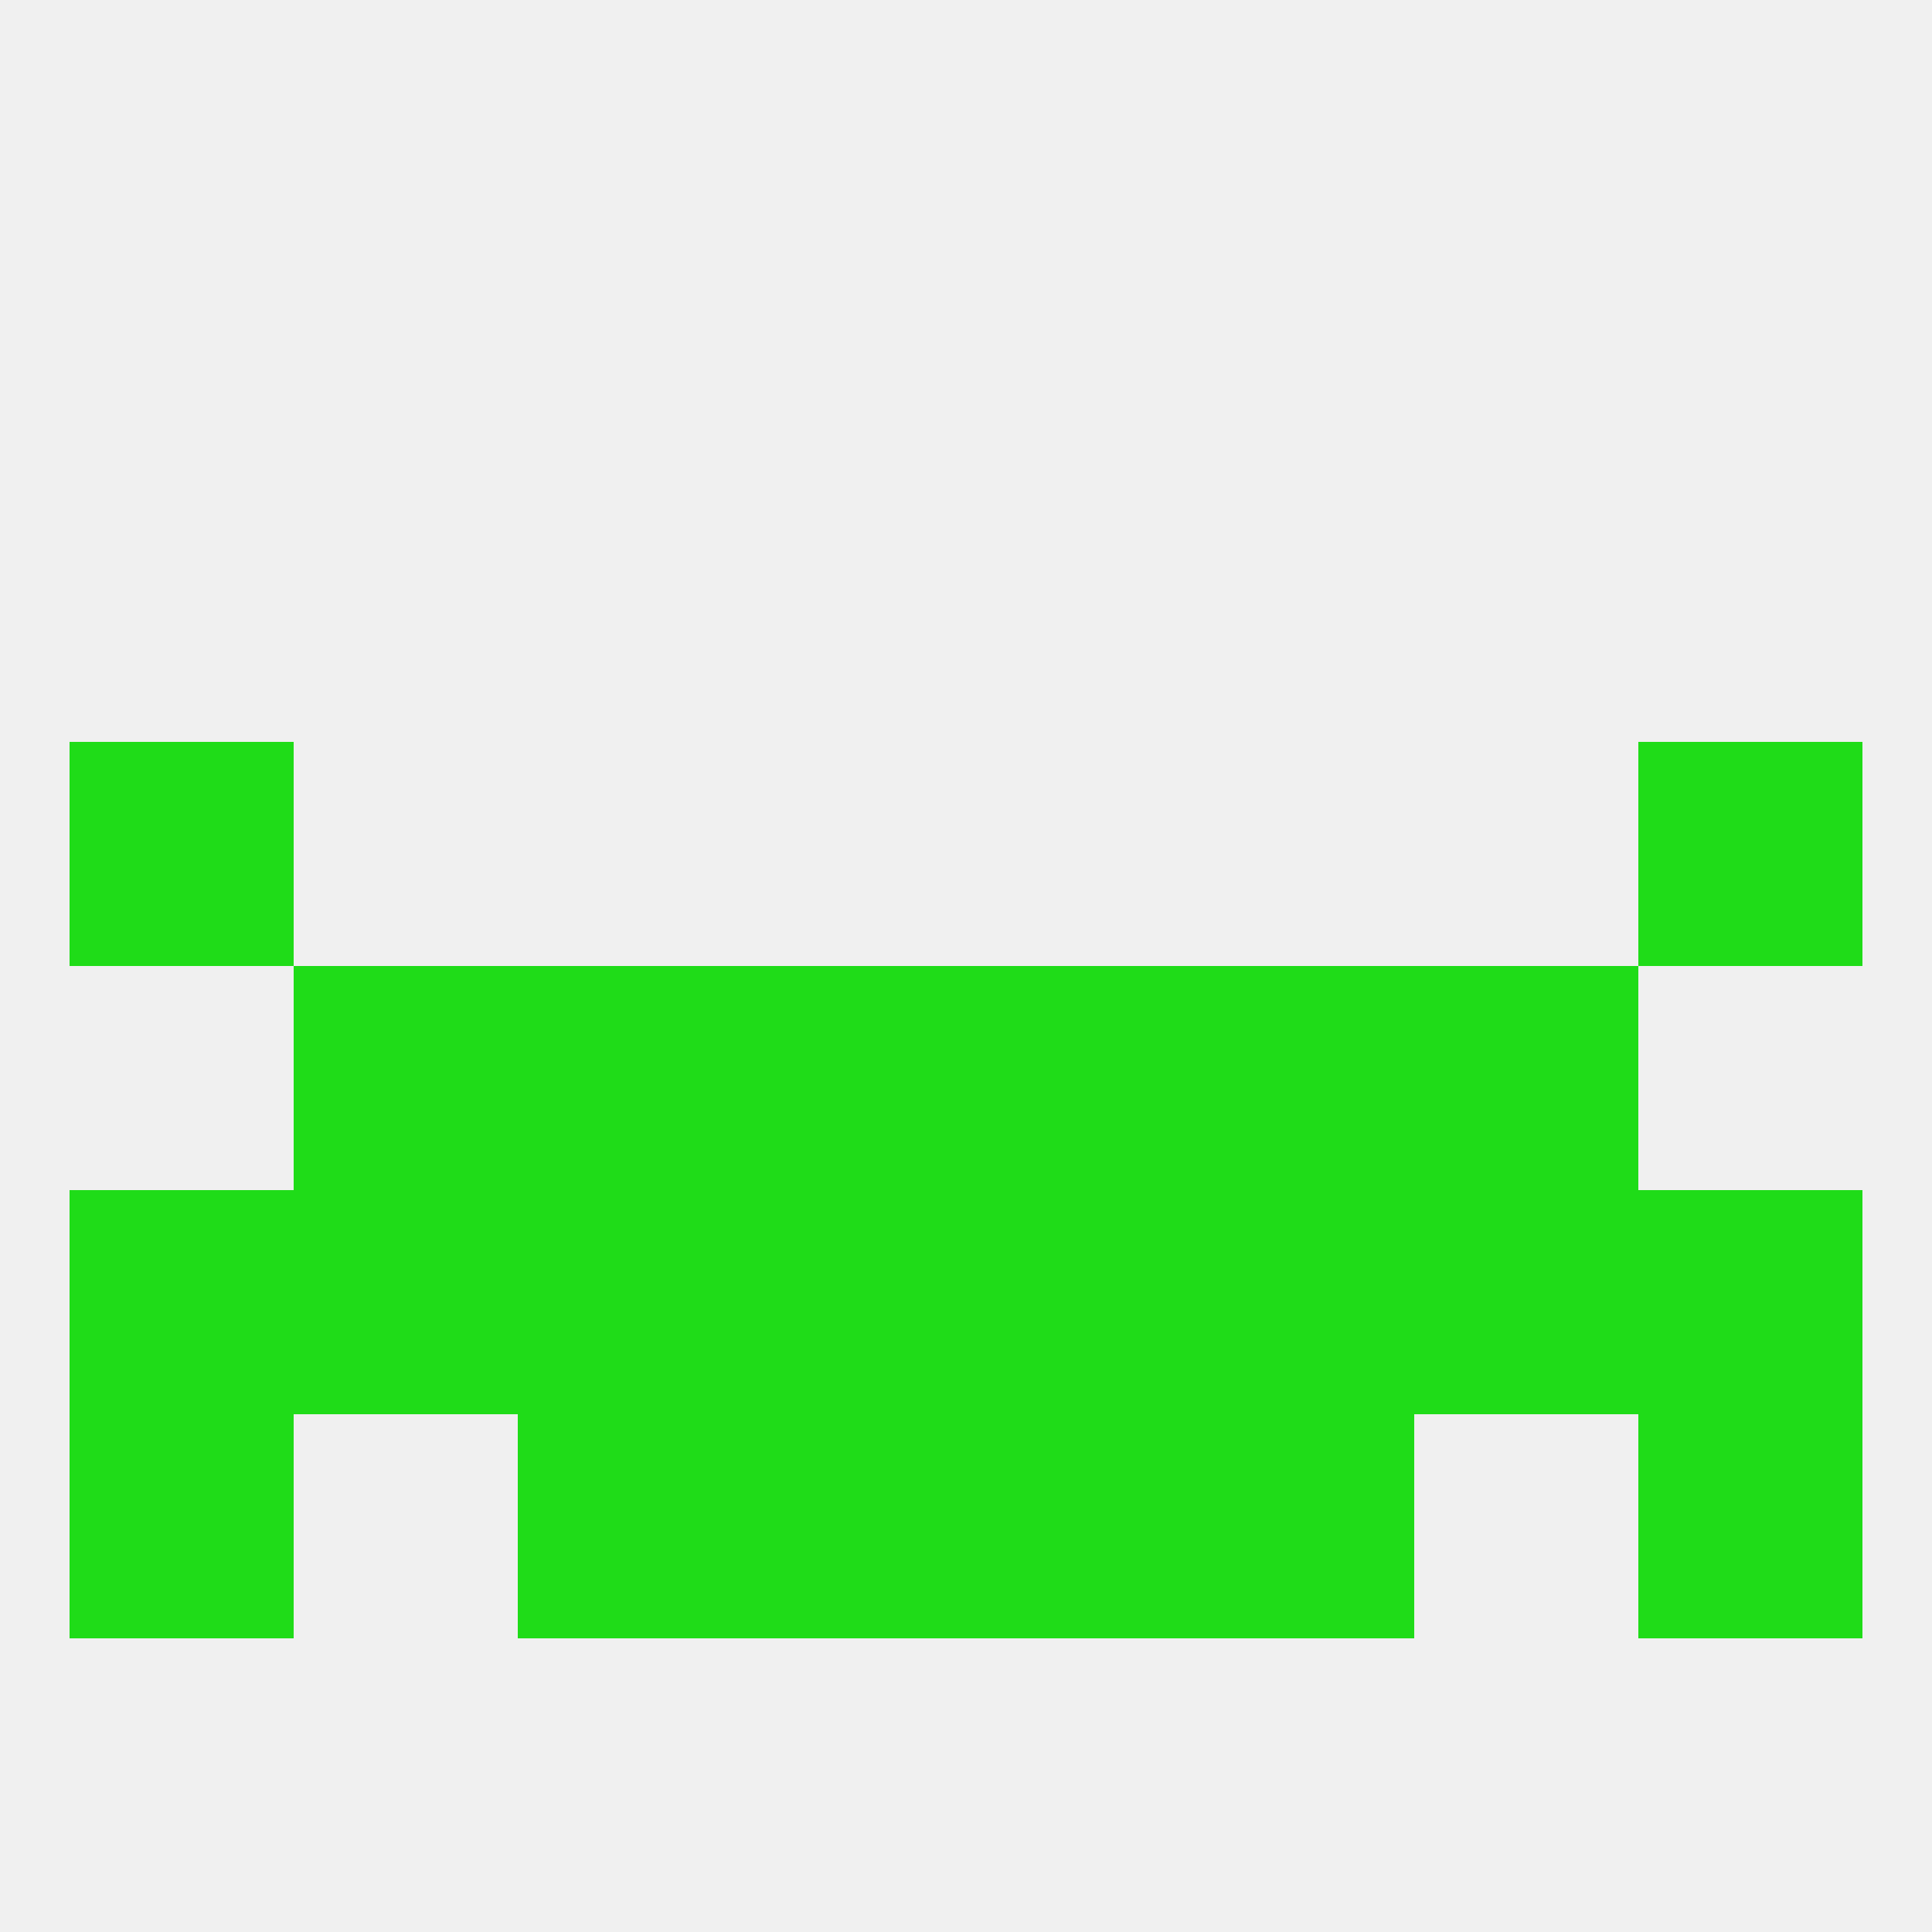 
<!--   <?xml version="1.0"?> -->
<svg version="1.1" baseprofile="full" xmlns="http://www.w3.org/2000/svg" xmlns:xlink="http://www.w3.org/1999/xlink" xmlns:ev="http://www.w3.org/2001/xml-events" width="250" height="250" viewBox="0 0 250 250" >
	<rect width="100%" height="100%" fill="rgba(240,240,240,255)"/>

	<rect x="9" y="96" width="29" height="29" fill="rgba(31,220,24,255)"/>
	<rect x="212" y="96" width="29" height="29" fill="rgba(31,220,24,255)"/>
	<rect x="38" y="125" width="29" height="29" fill="rgba(31,220,24,255)"/>
	<rect x="183" y="125" width="29" height="29" fill="rgba(31,220,24,255)"/>
	<rect x="67" y="125" width="29" height="29" fill="rgba(31,220,24,255)"/>
	<rect x="154" y="125" width="29" height="29" fill="rgba(31,220,24,255)"/>
	<rect x="96" y="125" width="29" height="29" fill="rgba(31,220,24,255)"/>
	<rect x="125" y="125" width="29" height="29" fill="rgba(31,220,24,255)"/>
	<rect x="38" y="154" width="29" height="29" fill="rgba(31,220,24,255)"/>
	<rect x="183" y="154" width="29" height="29" fill="rgba(31,220,24,255)"/>
	<rect x="96" y="154" width="29" height="29" fill="rgba(31,220,24,255)"/>
	<rect x="125" y="154" width="29" height="29" fill="rgba(31,220,24,255)"/>
	<rect x="154" y="154" width="29" height="29" fill="rgba(31,220,24,255)"/>
	<rect x="9" y="154" width="29" height="29" fill="rgba(31,220,24,255)"/>
	<rect x="212" y="154" width="29" height="29" fill="rgba(31,220,24,255)"/>
	<rect x="67" y="154" width="29" height="29" fill="rgba(31,220,24,255)"/>
	<rect x="9" y="183" width="29" height="29" fill="rgba(31,220,24,255)"/>
	<rect x="212" y="183" width="29" height="29" fill="rgba(31,220,24,255)"/>
	<rect x="96" y="183" width="29" height="29" fill="rgba(31,220,24,255)"/>
	<rect x="125" y="183" width="29" height="29" fill="rgba(31,220,24,255)"/>
	<rect x="67" y="183" width="29" height="29" fill="rgba(31,220,24,255)"/>
	<rect x="154" y="183" width="29" height="29" fill="rgba(31,220,24,255)"/>
</svg>